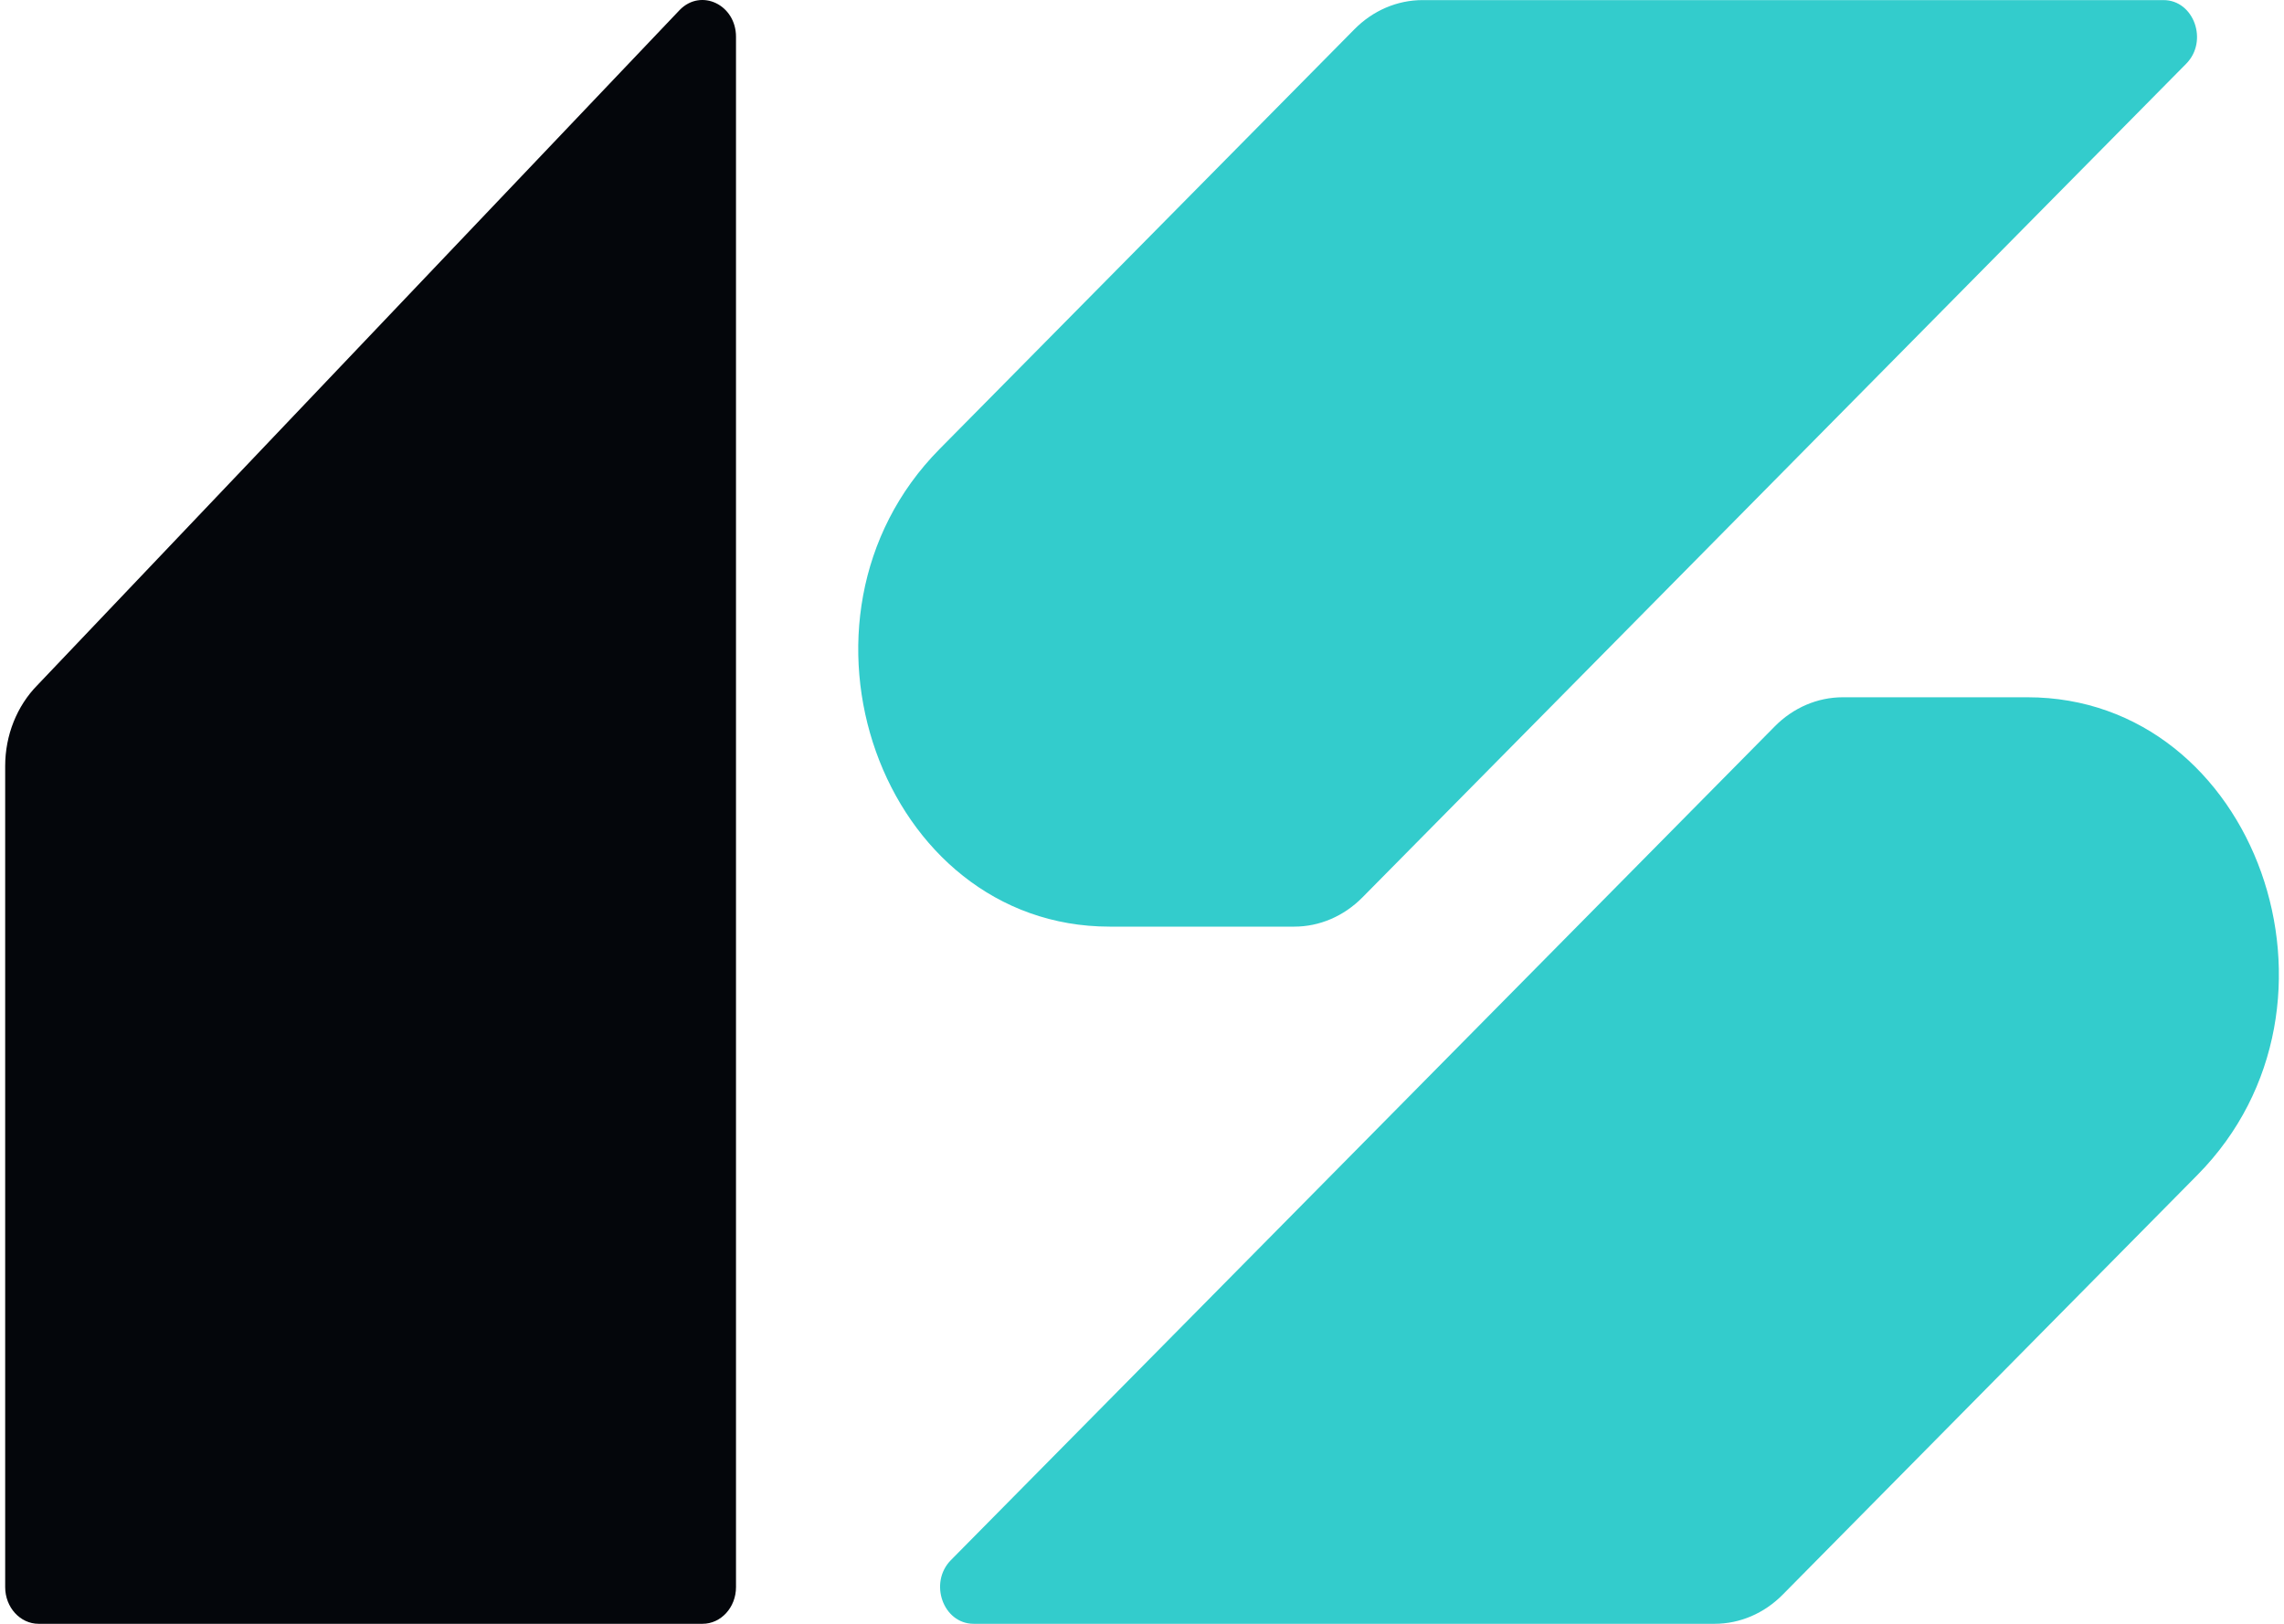 <svg width="45" height="32" viewBox="0 0 45 32" fill="none" xmlns="http://www.w3.org/2000/svg">
<path d="M0.761 32C0.397 32 0.102 31.676 0.102 31.277V15.096C0.102 14.491 0.332 13.914 0.736 13.503L13.394 0.194C13.816 -0.235 14.501 0.094 14.501 0.725V31.277C14.501 31.676 14.206 32 13.842 32H0.761Z" fill="#04060B"/>
<path d="M26.685 0.577C27.05 0.207 27.529 0.002 28.026 0.002H42.626C43.226 0.002 43.514 0.81 43.073 1.256L26.842 17.686C26.477 18.055 25.998 18.261 25.501 18.261H21.863C17.362 18.261 15.203 12.199 18.51 8.851L26.685 0.577Z" fill="#33CCCC"/>
<path d="M34.966 14.316C35.331 13.946 35.81 13.741 36.307 13.741H39.946C44.447 13.741 46.606 19.802 43.298 23.151L35.124 31.425C34.758 31.795 34.28 32 33.783 32H19.183C18.582 32 18.294 31.192 18.735 30.745L34.966 14.316Z" fill="#33CCCC"/>
</svg>
